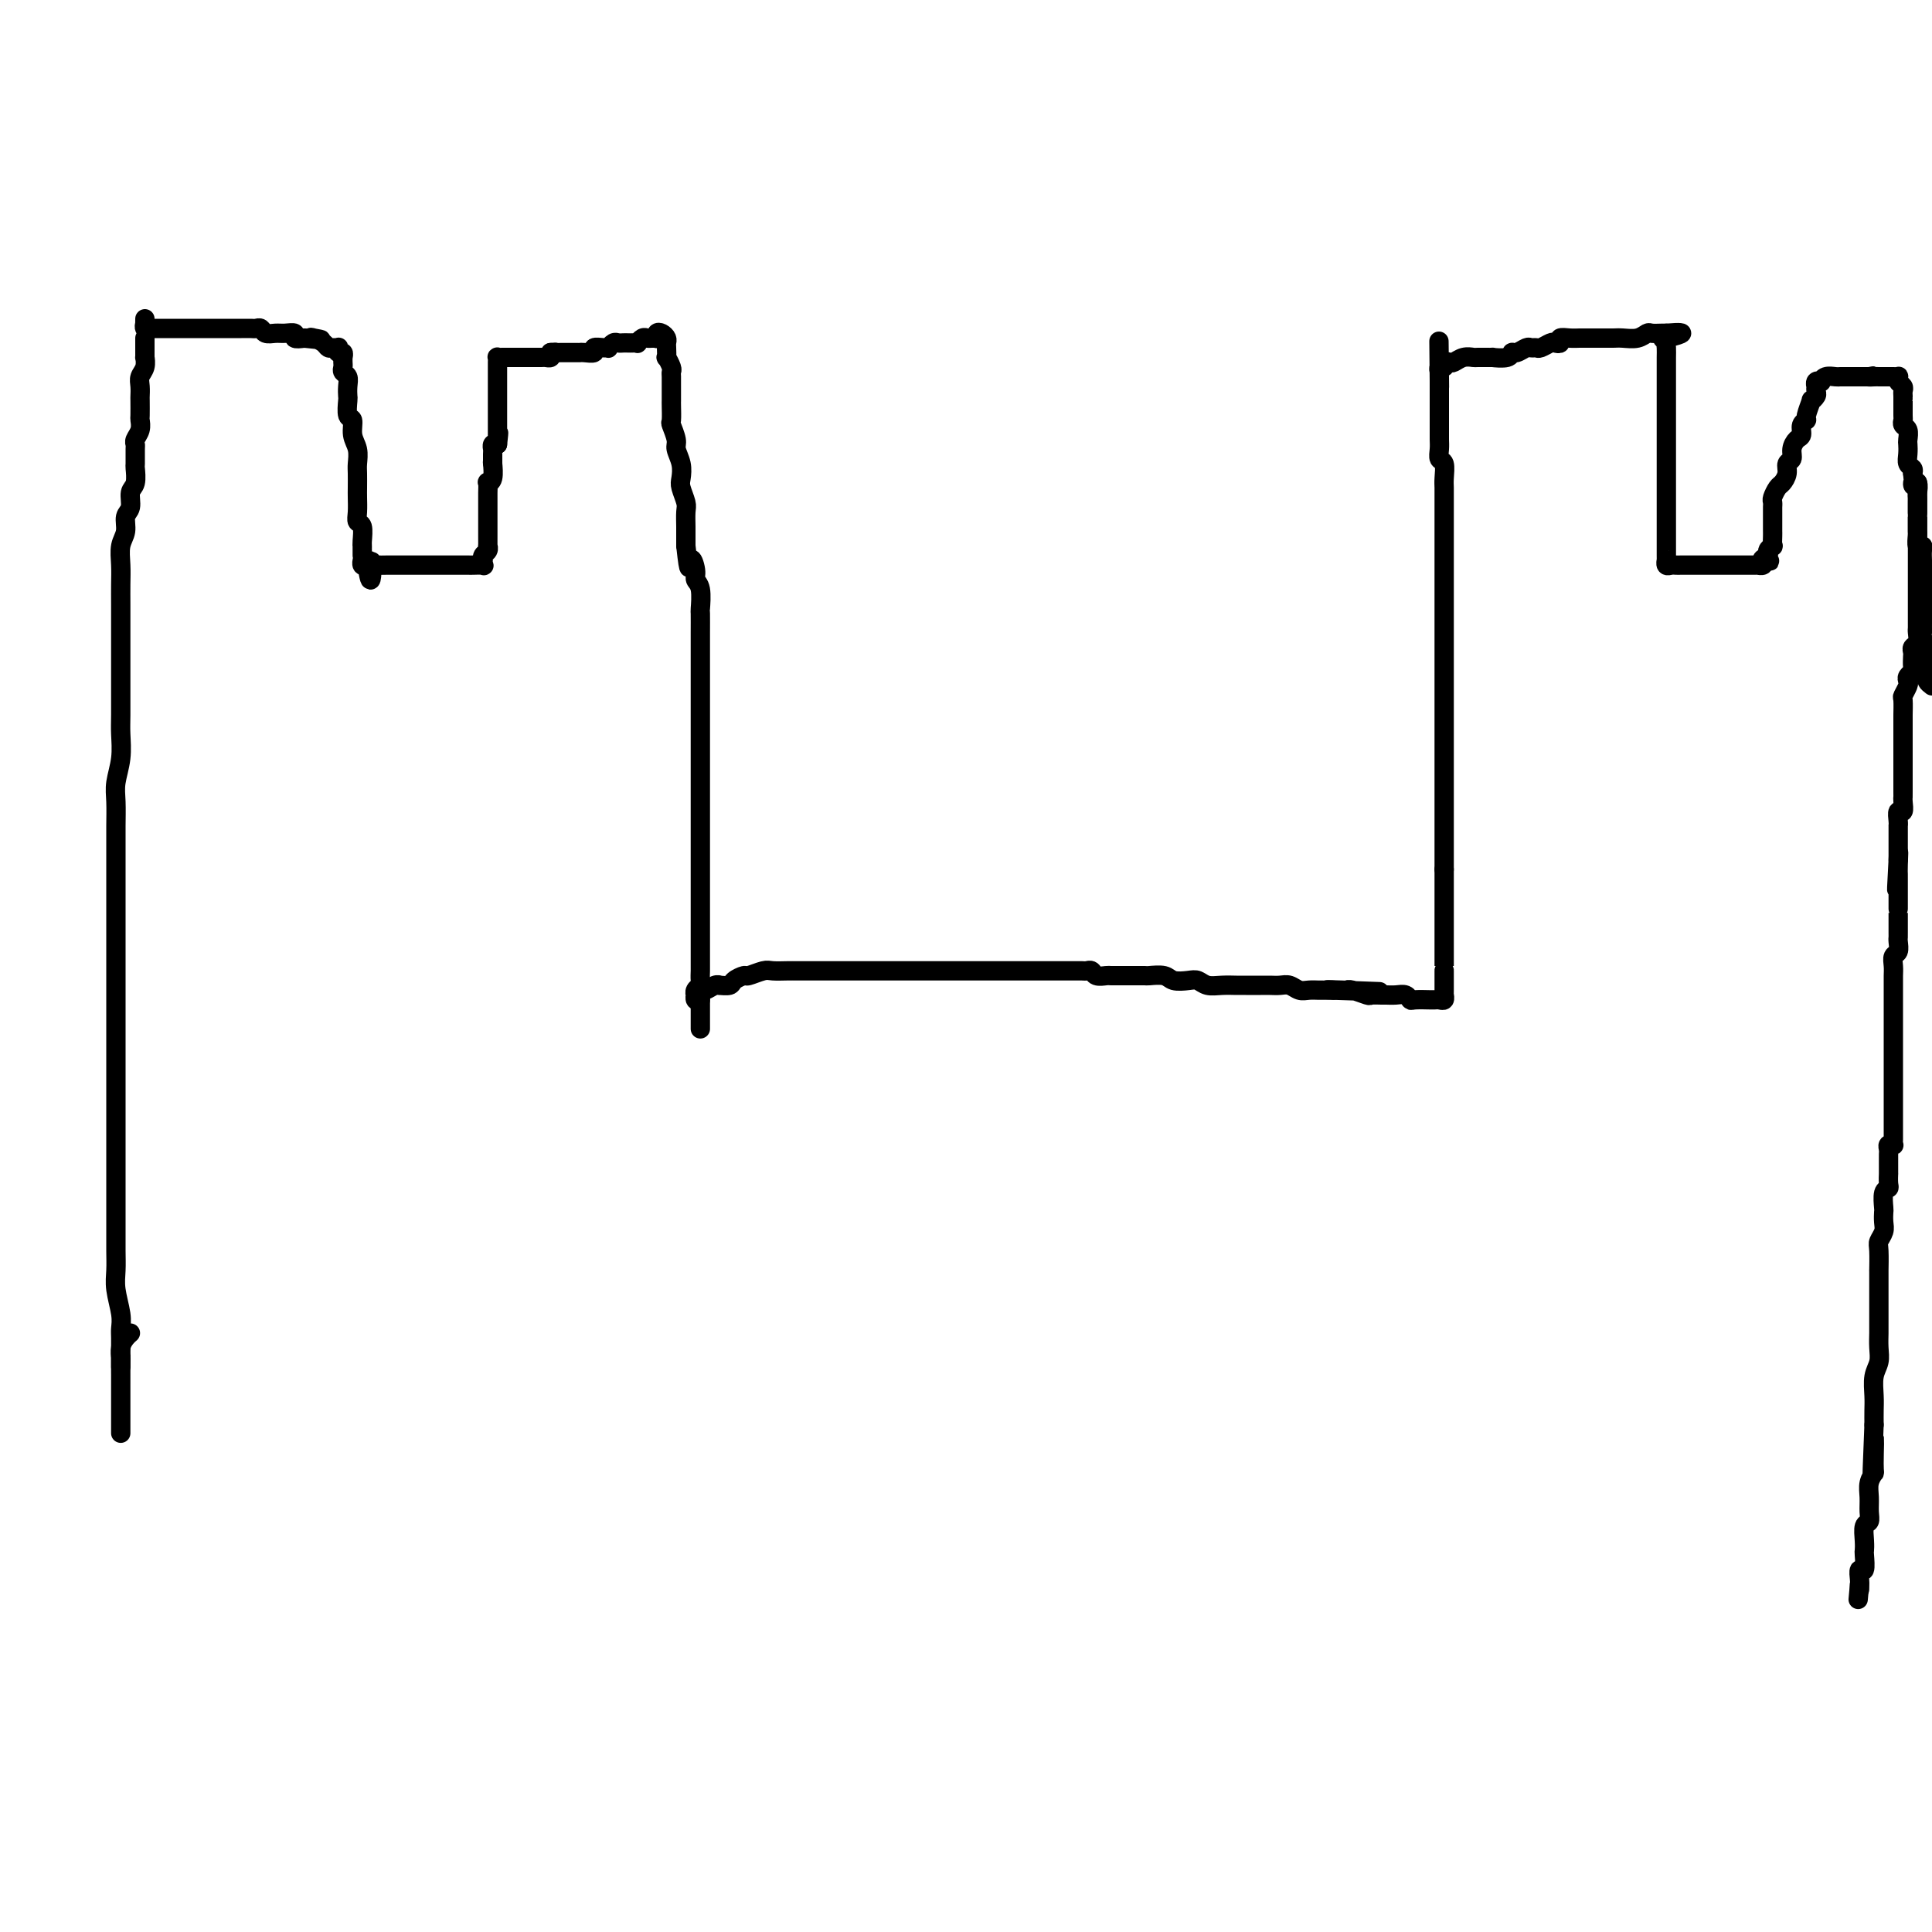 <svg viewBox='0 0 400 400' version='1.1' xmlns='http://www.w3.org/2000/svg' xmlns:xlink='http://www.w3.org/1999/xlink'><g fill='none' stroke='#000000' stroke-width='4' stroke-linecap='round' stroke-linejoin='round'><path d='M30,70c0.001,0.374 0.001,0.747 0,1c-0.001,0.253 -0.004,0.385 0,1c0.004,0.615 0.015,1.711 0,2c-0.015,0.289 -0.057,-0.231 0,0c0.057,0.231 0.211,1.211 0,2c-0.211,0.789 -0.789,1.385 -1,2c-0.211,0.615 -0.057,1.249 0,2c0.057,0.751 0.016,1.619 0,2c-0.016,0.381 -0.008,0.277 0,1c0.008,0.723 0.016,2.274 0,3c-0.016,0.726 -0.057,0.626 0,1c0.057,0.374 0.211,1.221 0,2c-0.211,0.779 -0.789,1.488 -1,2c-0.211,0.512 -0.055,0.827 0,1c0.055,0.173 0.011,0.205 0,1c-0.011,0.795 0.012,2.352 0,3c-0.012,0.648 -0.060,0.385 0,1c0.060,0.615 0.227,2.107 0,3c-0.227,0.893 -0.849,1.186 -1,2c-0.151,0.814 0.170,2.149 0,3c-0.170,0.851 -0.830,1.217 -1,2c-0.170,0.783 0.151,1.983 0,3c-0.151,1.017 -0.772,1.850 -1,3c-0.228,1.150 -0.061,2.616 0,4c0.061,1.384 0.016,2.684 0,4c-0.016,1.316 -0.004,2.646 0,4c0.004,1.354 0.001,2.733 0,4c-0.001,1.267 -0.001,2.424 0,4c0.001,1.576 0.001,3.572 0,5c-0.001,1.428 -0.004,2.290 0,4c0.004,1.710 0.015,4.269 0,6c-0.015,1.731 -0.057,2.634 0,4c0.057,1.366 0.211,3.196 0,5c-0.211,1.804 -0.789,3.581 -1,5c-0.211,1.419 -0.057,2.480 0,4c0.057,1.520 0.015,3.500 0,5c-0.015,1.500 -0.004,2.519 0,4c0.004,1.481 0.001,3.425 0,5c-0.001,1.575 -0.000,2.783 0,4c0.000,1.217 0.000,2.444 0,4c-0.000,1.556 -0.000,3.441 0,5c0.000,1.559 0.000,2.791 0,4c-0.000,1.209 -0.000,2.396 0,4c0.000,1.604 0.000,3.626 0,5c-0.000,1.374 -0.000,2.100 0,3c0.000,0.900 0.000,1.972 0,3c-0.000,1.028 -0.000,2.011 0,3c0.000,0.989 0.000,1.984 0,3c0.000,1.016 0.000,2.052 0,3c-0.000,0.948 -0.000,1.808 0,3c0.000,1.192 0.000,2.716 0,4c-0.000,1.284 -0.000,2.329 0,3c0.000,0.671 0.000,0.967 0,2c-0.000,1.033 -0.000,2.801 0,4c0.000,1.199 0.000,1.828 0,3c-0.000,1.172 -0.000,2.886 0,4c0.000,1.114 0.000,1.627 0,3c-0.000,1.373 -0.001,3.604 0,5c0.001,1.396 0.004,1.956 0,3c-0.004,1.044 -0.015,2.573 0,4c0.015,1.427 0.057,2.751 0,4c-0.057,1.249 -0.211,2.422 0,4c0.211,1.578 0.789,3.560 1,5c0.211,1.440 0.057,2.339 0,3c-0.057,0.661 -0.015,1.084 0,2c0.015,0.916 0.004,2.323 0,3c-0.004,0.677 -0.001,0.622 0,1c0.001,0.378 0.001,1.189 0,2'/><path d='M25,283c-0.000,26.496 -0.001,7.735 0,1c0.001,-6.735 0.003,-1.443 0,0c-0.003,1.443 -0.011,-0.962 0,-2c0.011,-1.038 0.042,-0.709 0,-1c-0.042,-0.291 -0.155,-1.202 0,-2c0.155,-0.798 0.580,-1.484 1,-2c0.420,-0.516 0.834,-0.862 1,-1c0.166,-0.138 0.083,-0.069 0,0'/><path d='M30,66c-0.009,0.453 -0.017,0.906 0,1c0.017,0.094 0.060,-0.171 0,0c-0.060,0.171 -0.224,0.778 0,1c0.224,0.222 0.834,0.060 1,0c0.166,-0.060 -0.113,-0.016 0,0c0.113,0.016 0.618,0.004 1,0c0.382,-0.004 0.641,-0.001 1,0c0.359,0.001 0.817,0.000 1,0c0.183,-0.000 0.090,-0.000 0,0c-0.090,0.000 -0.178,0.000 0,0c0.178,-0.000 0.621,-0.000 1,0c0.379,0.000 0.692,0.000 1,0c0.308,-0.000 0.610,-0.000 1,0c0.390,0.000 0.868,0.000 1,0c0.132,-0.000 -0.082,-0.000 0,0c0.082,0.000 0.459,0.000 1,0c0.541,-0.000 1.246,-0.000 2,0c0.754,0.000 1.558,0.000 2,0c0.442,-0.000 0.521,-0.000 1,0c0.479,0.000 1.357,0.000 2,0c0.643,-0.000 1.051,-0.000 1,0c-0.051,0.000 -0.561,0.000 0,0c0.561,-0.000 2.192,-0.001 3,0c0.808,0.001 0.793,0.004 1,0c0.207,-0.004 0.636,-0.015 1,0c0.364,0.015 0.663,0.057 1,0c0.337,-0.057 0.711,-0.212 1,0c0.289,0.212 0.493,0.793 1,1c0.507,0.207 1.318,0.042 2,0c0.682,-0.042 1.234,0.040 2,0c0.766,-0.040 1.745,-0.203 2,0c0.255,0.203 -0.213,0.772 0,1c0.213,0.228 1.106,0.114 2,0'/><path d='M63,70c5.587,0.631 3.055,0.207 2,0c-1.055,-0.207 -0.633,-0.199 0,0c0.633,0.199 1.476,0.588 2,1c0.524,0.412 0.728,0.846 1,1c0.272,0.154 0.613,0.026 1,0c0.387,-0.026 0.822,0.049 1,0c0.178,-0.049 0.100,-0.223 0,0c-0.100,0.223 -0.223,0.844 0,1c0.223,0.156 0.792,-0.151 1,0c0.208,0.151 0.056,0.761 0,1c-0.056,0.239 -0.016,0.106 0,0c0.016,-0.106 0.008,-0.184 0,0c-0.008,0.184 -0.016,0.629 0,1c0.016,0.371 0.057,0.667 0,1c-0.057,0.333 -0.211,0.703 0,1c0.211,0.297 0.788,0.521 1,1c0.212,0.479 0.061,1.212 0,2c-0.061,0.788 -0.031,1.632 0,2c0.031,0.368 0.065,0.261 0,1c-0.065,0.739 -0.228,2.323 0,3c0.228,0.677 0.846,0.445 1,1c0.154,0.555 -0.155,1.896 0,3c0.155,1.104 0.773,1.971 1,3c0.227,1.029 0.061,2.218 0,3c-0.061,0.782 -0.017,1.155 0,2c0.017,0.845 0.008,2.161 0,3c-0.008,0.839 -0.016,1.202 0,2c0.016,0.798 0.057,2.032 0,3c-0.057,0.968 -0.211,1.669 0,2c0.211,0.331 0.789,0.291 1,1c0.211,0.709 0.057,2.166 0,3c-0.057,0.834 -0.015,1.046 0,1c0.015,-0.046 0.003,-0.348 0,0c-0.003,0.348 0.002,1.347 0,2c-0.002,0.653 -0.011,0.958 0,1c0.011,0.042 0.041,-0.181 0,0c-0.041,0.181 -0.155,0.766 0,1c0.155,0.234 0.577,0.117 1,0'/><path d='M76,117c0.864,6.033 1.024,1.617 1,0c-0.024,-1.617 -0.233,-0.433 0,0c0.233,0.433 0.906,0.116 1,0c0.094,-0.116 -0.391,-0.031 0,0c0.391,0.031 1.659,0.008 2,0c0.341,-0.008 -0.243,-0.002 0,0c0.243,0.002 1.313,0.001 2,0c0.687,-0.001 0.990,-0.000 1,0c0.010,0.000 -0.274,0.000 0,0c0.274,-0.000 1.105,-0.000 2,0c0.895,0.000 1.855,0.000 2,0c0.145,-0.000 -0.523,-0.000 0,0c0.523,0.000 2.239,-0.000 3,0c0.761,0.000 0.567,0.000 1,0c0.433,-0.000 1.492,-0.000 2,0c0.508,0.000 0.463,0.000 1,0c0.537,-0.000 1.654,-0.000 2,0c0.346,0.000 -0.079,0.001 0,0c0.079,-0.001 0.662,-0.004 1,0c0.338,0.004 0.431,0.016 1,0c0.569,-0.016 1.616,-0.060 2,0c0.384,0.060 0.107,0.224 0,0c-0.107,-0.224 -0.043,-0.835 0,-1c0.043,-0.165 0.064,0.115 0,0c-0.064,-0.115 -0.213,-0.625 0,-1c0.213,-0.375 0.789,-0.615 1,-1c0.211,-0.385 0.056,-0.914 0,-1c-0.056,-0.086 -0.015,0.271 0,0c0.015,-0.271 0.004,-1.171 0,-2c-0.004,-0.829 -0.001,-1.588 0,-2c0.001,-0.412 0.000,-0.476 0,-1c-0.000,-0.524 0.000,-1.507 0,-2c-0.000,-0.493 -0.001,-0.496 0,-1c0.001,-0.504 0.004,-1.509 0,-2c-0.004,-0.491 -0.015,-0.468 0,-1c0.015,-0.532 0.057,-1.617 0,-2c-0.057,-0.383 -0.211,-0.062 0,0c0.211,0.062 0.789,-0.133 1,-1c0.211,-0.867 0.057,-2.404 0,-3c-0.057,-0.596 -0.015,-0.250 0,0c0.015,0.250 0.003,0.403 0,0c-0.003,-0.403 0.002,-1.362 0,-2c-0.002,-0.638 -0.011,-0.954 0,-1c0.011,-0.046 0.041,0.180 0,0c-0.041,-0.180 -0.155,-0.766 0,-1c0.155,-0.234 0.577,-0.117 1,0'/><path d='M103,92c0.464,-4.111 0.124,-1.889 0,-1c-0.124,0.889 -0.033,0.446 0,0c0.033,-0.446 0.009,-0.894 0,-1c-0.009,-0.106 -0.002,0.129 0,0c0.002,-0.129 0.001,-0.622 0,-1c-0.001,-0.378 -0.000,-0.640 0,-1c0.000,-0.360 0.000,-0.817 0,-1c-0.000,-0.183 -0.000,-0.090 0,0c0.000,0.090 0.000,0.179 0,0c-0.000,-0.179 -0.000,-0.625 0,-1c0.000,-0.375 0.000,-0.677 0,-1c-0.000,-0.323 -0.000,-0.665 0,-1c0.000,-0.335 0.000,-0.663 0,-1c-0.000,-0.337 -0.000,-0.681 0,-1c0.000,-0.319 0.000,-0.611 0,-1c-0.000,-0.389 -0.000,-0.874 0,-1c0.000,-0.126 0.000,0.106 0,0c-0.000,-0.106 -0.000,-0.549 0,-1c0.000,-0.451 0.000,-0.908 0,-1c-0.000,-0.092 -0.000,0.183 0,0c0.000,-0.183 0.000,-0.823 0,-1c-0.000,-0.177 -0.001,0.110 0,0c0.001,-0.110 0.003,-0.618 0,-1c-0.003,-0.382 -0.011,-0.638 0,-1c0.011,-0.362 0.041,-0.829 0,-1c-0.041,-0.171 -0.153,-0.046 0,0c0.153,0.046 0.569,0.012 1,0c0.431,-0.012 0.876,-0.003 1,0c0.124,0.003 -0.072,0.001 0,0c0.072,-0.001 0.414,-0.000 1,0c0.586,0.000 1.418,0.000 2,0c0.582,-0.000 0.915,-0.000 1,0c0.085,0.000 -0.079,0.001 0,0c0.079,-0.001 0.400,-0.003 1,0c0.600,0.003 1.481,0.011 2,0c0.519,-0.011 0.678,-0.041 1,0c0.322,0.041 0.806,0.155 1,0c0.194,-0.155 0.097,-0.577 0,-1'/><path d='M114,73c1.880,-0.155 1.081,-0.041 1,0c-0.081,0.041 0.556,0.011 1,0c0.444,-0.011 0.695,-0.003 1,0c0.305,0.003 0.664,0.002 1,0c0.336,-0.002 0.649,-0.004 1,0c0.351,0.004 0.742,0.015 1,0c0.258,-0.015 0.385,-0.057 1,0c0.615,0.057 1.719,0.212 2,0c0.281,-0.212 -0.262,-0.793 0,-1c0.262,-0.207 1.327,-0.041 2,0c0.673,0.041 0.954,-0.041 1,0c0.046,0.041 -0.142,0.207 0,0c0.142,-0.207 0.615,-0.788 1,-1c0.385,-0.212 0.681,-0.057 1,0c0.319,0.057 0.659,0.016 1,0c0.341,-0.016 0.683,-0.008 1,0c0.317,0.008 0.610,0.016 1,0c0.390,-0.016 0.878,-0.057 1,0c0.122,0.057 -0.121,0.211 0,0c0.121,-0.211 0.607,-0.789 1,-1c0.393,-0.211 0.694,-0.056 1,0c0.306,0.056 0.617,0.011 1,0c0.383,-0.011 0.837,0.010 1,0c0.163,-0.010 0.033,-0.052 0,0c-0.033,0.052 0.030,0.199 0,0c-0.030,-0.199 -0.152,-0.745 0,-1c0.152,-0.255 0.577,-0.218 1,0c0.423,0.218 0.844,0.617 1,1c0.156,0.383 0.045,0.750 0,1c-0.045,0.250 -0.026,0.382 0,1c0.026,0.618 0.060,1.723 0,2c-0.060,0.277 -0.212,-0.274 0,0c0.212,0.274 0.789,1.372 1,2c0.211,0.628 0.057,0.785 0,1c-0.057,0.215 -0.015,0.489 0,1c0.015,0.511 0.004,1.258 0,2c-0.004,0.742 -0.002,1.478 0,2c0.002,0.522 0.005,0.829 0,1c-0.005,0.171 -0.016,0.205 0,1c0.016,0.795 0.061,2.351 0,3c-0.061,0.649 -0.226,0.390 0,1c0.226,0.610 0.844,2.088 1,3c0.156,0.912 -0.151,1.260 0,2c0.151,0.740 0.758,1.874 1,3c0.242,1.126 0.117,2.245 0,3c-0.117,0.755 -0.228,1.147 0,2c0.228,0.853 0.793,2.168 1,3c0.207,0.832 0.055,1.182 0,2c-0.055,0.818 -0.015,2.105 0,3c0.015,0.895 0.004,1.399 0,2c-0.004,0.601 -0.002,1.301 0,2'/><path d='M142,113c0.780,7.239 0.731,3.835 1,3c0.269,-0.835 0.857,0.897 1,2c0.143,1.103 -0.158,1.577 0,2c0.158,0.423 0.774,0.796 1,2c0.226,1.204 0.060,3.241 0,4c-0.060,0.759 -0.016,0.240 0,1c0.016,0.760 0.004,2.797 0,4c-0.004,1.203 -0.001,1.571 0,2c0.001,0.429 0.000,0.920 0,2c-0.000,1.080 -0.000,2.749 0,4c0.000,1.251 0.000,2.082 0,3c-0.000,0.918 -0.000,1.922 0,3c0.000,1.078 0.000,2.231 0,3c-0.000,0.769 -0.000,1.154 0,2c0.000,0.846 0.000,2.152 0,3c-0.000,0.848 -0.000,1.238 0,2c0.000,0.762 0.000,1.898 0,3c-0.000,1.102 -0.000,2.172 0,3c0.000,0.828 0.000,1.415 0,2c-0.000,0.585 -0.000,1.167 0,2c0.000,0.833 -0.000,1.917 0,3c0.000,1.083 0.000,2.166 0,3c-0.000,0.834 -0.000,1.419 0,2c0.000,0.581 0.000,1.157 0,2c-0.000,0.843 -0.000,1.953 0,3c0.000,1.047 0.000,2.031 0,3c-0.000,0.969 -0.000,1.922 0,3c0.000,1.078 0.000,2.279 0,3c-0.000,0.721 -0.000,0.960 0,2c0.000,1.040 0.000,2.879 0,4c-0.000,1.121 -0.000,1.522 0,2c0.000,0.478 0.001,1.031 0,2c-0.001,0.969 -0.004,2.353 0,3c0.004,0.647 0.015,0.556 0,1c-0.015,0.444 -0.056,1.425 0,2c0.056,0.575 0.211,0.746 0,1c-0.211,0.254 -0.786,0.590 -1,1c-0.214,0.410 -0.068,0.893 0,1c0.068,0.107 0.057,-0.164 0,0c-0.057,0.164 -0.159,0.761 0,1c0.159,0.239 0.580,0.119 1,0'/><path d='M145,207c-0.000,12.303 -0.001,2.560 0,-1c0.001,-3.560 0.002,-0.939 0,0c-0.002,0.939 -0.008,0.195 0,0c0.008,-0.195 0.031,0.158 0,0c-0.031,-0.158 -0.115,-0.827 0,-1c0.115,-0.173 0.430,0.151 1,0c0.570,-0.151 1.394,-0.775 2,-1c0.606,-0.225 0.993,-0.050 1,0c0.007,0.050 -0.365,-0.024 0,0c0.365,0.024 1.467,0.146 2,0c0.533,-0.146 0.498,-0.561 1,-1c0.502,-0.439 1.542,-0.902 2,-1c0.458,-0.098 0.336,0.170 1,0c0.664,-0.170 2.116,-0.778 3,-1c0.884,-0.222 1.199,-0.060 2,0c0.801,0.060 2.086,0.016 3,0c0.914,-0.016 1.456,-0.004 2,0c0.544,0.004 1.089,0.001 2,0c0.911,-0.001 2.189,-0.000 3,0c0.811,0.000 1.156,0.000 2,0c0.844,-0.000 2.186,-0.000 3,0c0.814,0.000 1.099,0.000 2,0c0.901,-0.000 2.418,-0.000 3,0c0.582,0.000 0.228,0.000 1,0c0.772,-0.000 2.671,-0.000 4,0c1.329,0.000 2.088,0.000 3,0c0.912,-0.000 1.976,-0.000 3,0c1.024,0.000 2.007,0.000 3,0c0.993,-0.000 1.994,-0.000 3,0c1.006,0.000 2.016,0.000 3,0c0.984,-0.000 1.940,-0.000 3,0c1.060,0.000 2.223,0.000 3,0c0.777,-0.000 1.167,-0.000 2,0c0.833,0.000 2.110,0.000 3,0c0.890,-0.000 1.394,-0.000 2,0c0.606,0.000 1.313,0.000 2,0c0.687,-0.000 1.354,-0.000 2,0c0.646,0.000 1.272,0.000 2,0c0.728,-0.000 1.557,-0.001 2,0c0.443,0.001 0.499,0.004 1,0c0.501,-0.004 1.448,-0.015 2,0c0.552,0.015 0.711,0.057 1,0c0.289,-0.057 0.710,-0.211 1,0c0.290,0.211 0.449,0.789 1,1c0.551,0.211 1.494,0.057 2,0c0.506,-0.057 0.574,-0.015 1,0c0.426,0.015 1.212,0.004 2,0c0.788,-0.004 1.580,-0.002 2,0c0.420,0.002 0.467,0.004 1,0c0.533,-0.004 1.550,-0.015 2,0c0.450,0.015 0.333,0.056 1,0c0.667,-0.056 2.117,-0.207 3,0c0.883,0.207 1.198,0.774 2,1c0.802,0.226 2.092,0.113 3,0c0.908,-0.113 1.436,-0.227 2,0c0.564,0.227 1.166,0.793 2,1c0.834,0.207 1.900,0.055 3,0c1.100,-0.055 2.234,-0.015 3,0c0.766,0.015 1.164,0.003 2,0c0.836,-0.003 2.111,0.003 3,0c0.889,-0.003 1.393,-0.015 2,0c0.607,0.015 1.318,0.057 2,0c0.682,-0.057 1.335,-0.211 2,0c0.665,0.211 1.340,0.789 2,1c0.660,0.211 1.304,0.057 2,0c0.696,-0.057 1.443,-0.015 2,0c0.557,0.015 0.922,0.004 1,0c0.078,-0.004 -0.133,-0.001 0,0c0.133,0.001 0.609,0.000 1,0c0.391,-0.000 0.695,-0.000 1,0'/><path d='M276,205c18.436,0.620 5.525,0.170 1,0c-4.525,-0.170 -0.664,-0.060 1,0c1.664,0.060 1.132,0.069 1,0c-0.132,-0.069 0.135,-0.215 1,0c0.865,0.215 2.329,0.790 3,1c0.671,0.210 0.551,0.055 1,0c0.449,-0.055 1.469,-0.011 2,0c0.531,0.011 0.574,-0.011 1,0c0.426,0.011 1.236,0.056 2,0c0.764,-0.056 1.482,-0.211 2,0c0.518,0.211 0.835,0.789 1,1c0.165,0.211 0.176,0.056 1,0c0.824,-0.056 2.459,-0.014 3,0c0.541,0.014 -0.013,-0.000 0,0c0.013,0.000 0.592,0.015 1,0c0.408,-0.015 0.645,-0.059 1,0c0.355,0.059 0.827,0.222 1,0c0.173,-0.222 0.046,-0.829 0,-1c-0.046,-0.171 -0.012,0.095 0,0c0.012,-0.095 0.003,-0.550 0,-1c-0.003,-0.450 -0.001,-0.895 0,-1c0.001,-0.105 0.000,0.130 0,0c-0.000,-0.130 -0.000,-0.624 0,-1c0.000,-0.376 0.000,-0.634 0,-1c-0.000,-0.366 -0.000,-0.838 0,-1c0.000,-0.162 0.000,-0.012 0,0c-0.000,0.012 -0.000,-0.114 0,-1c0.000,-0.886 0.000,-2.531 0,-3c-0.000,-0.469 -0.000,0.237 0,0c0.000,-0.237 0.000,-1.416 0,-2c-0.000,-0.584 -0.000,-0.574 0,-1c0.000,-0.426 0.000,-1.289 0,-2c-0.000,-0.711 -0.000,-1.270 0,-2c0.000,-0.730 0.000,-1.632 0,-2c-0.000,-0.368 -0.000,-0.204 0,-1c0.000,-0.796 0.000,-2.554 0,-3c-0.000,-0.446 -0.000,0.418 0,0c0.000,-0.418 0.000,-2.120 0,-3c-0.000,-0.880 -0.000,-0.940 0,-1'/><path d='M299,180c0.000,-4.315 0.000,-1.604 0,-1c0.000,0.604 0.000,-0.899 0,-2c0.000,-1.101 0.000,-1.800 0,-2c0.000,-0.200 0.000,0.100 0,0c0.000,-0.100 0.000,-0.600 0,-1c0.000,-0.400 0.000,-0.699 0,-1c0.000,-0.301 0.000,-0.604 0,-1c0.000,-0.396 0.000,-0.883 0,-1c-0.000,-0.117 -0.000,0.138 0,0c0.000,-0.138 0.000,-0.667 0,-1c-0.000,-0.333 -0.000,-0.469 0,-1c0.000,-0.531 0.000,-1.456 0,-2c-0.000,-0.544 0.000,-0.707 0,-1c0.000,-0.293 0.000,-0.715 0,-1c0.000,-0.285 0.000,-0.432 0,-1c0.000,-0.568 0.000,-1.556 0,-2c0.000,-0.444 0.000,-0.345 0,-1c0.000,-0.655 0.000,-2.066 0,-3c0.000,-0.934 0.000,-1.391 0,-2c0.000,-0.609 0.000,-1.369 0,-2c0.000,-0.631 0.000,-1.131 0,-2c0.000,-0.869 0.000,-2.106 0,-3c0.000,-0.894 0.000,-1.446 0,-2c0.000,-0.554 0.000,-1.111 0,-2c0.000,-0.889 0.000,-2.111 0,-3c0.000,-0.889 0.000,-1.446 0,-2c0.000,-0.554 0.000,-1.106 0,-2c0.000,-0.894 0.000,-2.130 0,-3c0.000,-0.870 0.000,-1.374 0,-2c0.000,-0.626 0.000,-1.375 0,-2c0.000,-0.625 0.000,-1.127 0,-2c0.000,-0.873 0.000,-2.118 0,-3c0.000,-0.882 0.000,-1.402 0,-2c0.000,-0.598 0.000,-1.273 0,-2c0.000,-0.727 0.000,-1.505 0,-2c0.000,-0.495 0.000,-0.706 0,-1c-0.000,-0.294 -0.000,-0.670 0,-1c0.000,-0.330 0.000,-0.613 0,-1c-0.000,-0.387 -0.000,-0.878 0,-1c0.000,-0.122 0.000,0.125 0,0c-0.000,-0.125 -0.000,-0.621 0,-1c0.000,-0.379 0.000,-0.640 0,-1c-0.000,-0.360 -0.000,-0.817 0,-1c0.000,-0.183 0.000,-0.090 0,0c-0.000,0.090 -0.000,0.178 0,0c0.000,-0.178 0.000,-0.621 0,-1c-0.000,-0.379 -0.000,-0.693 0,-1c0.000,-0.307 0.000,-0.607 0,-1c-0.000,-0.393 -0.000,-0.878 0,-1c0.000,-0.122 0.000,0.118 0,0c-0.000,-0.118 -0.000,-0.594 0,-1c0.000,-0.406 0.000,-0.742 0,-1c-0.000,-0.258 -0.000,-0.438 0,-1c0.000,-0.562 0.001,-1.506 0,-2c-0.001,-0.494 -0.004,-0.537 0,-1c0.004,-0.463 0.015,-1.345 0,-2c-0.015,-0.655 -0.057,-1.081 0,-2c0.057,-0.919 0.211,-2.329 0,-3c-0.211,-0.671 -0.789,-0.604 -1,-1c-0.211,-0.396 -0.057,-1.257 0,-2c0.057,-0.743 0.015,-1.368 0,-2c-0.015,-0.632 -0.004,-1.272 0,-2c0.004,-0.728 0.001,-1.543 0,-2c-0.001,-0.457 -0.000,-0.556 0,-1c0.000,-0.444 0.000,-1.232 0,-2c-0.000,-0.768 -0.000,-1.515 0,-2c0.000,-0.485 0.000,-0.707 0,-1c-0.000,-0.293 -0.000,-0.655 0,-1c0.000,-0.345 0.000,-0.672 0,-1'/><path d='M298,79c-0.155,-15.869 -0.043,-5.041 0,-1c0.043,4.041 0.015,1.294 0,0c-0.015,-1.294 -0.019,-1.135 0,-1c0.019,0.135 0.061,0.246 0,0c-0.061,-0.246 -0.224,-0.850 0,-1c0.224,-0.150 0.836,0.152 1,0c0.164,-0.152 -0.120,-0.759 0,-1c0.120,-0.241 0.646,-0.117 1,0c0.354,0.117 0.538,0.228 1,0c0.462,-0.228 1.203,-0.793 2,-1c0.797,-0.207 1.650,-0.054 2,0c0.350,0.054 0.198,0.011 1,0c0.802,-0.011 2.556,0.012 3,0c0.444,-0.012 -0.424,-0.060 0,0c0.424,0.060 2.141,0.226 3,0c0.859,-0.226 0.860,-0.846 1,-1c0.140,-0.154 0.418,0.156 1,0c0.582,-0.156 1.469,-0.777 2,-1c0.531,-0.223 0.705,-0.046 1,0c0.295,0.046 0.710,-0.039 1,0c0.290,0.039 0.454,0.203 1,0c0.546,-0.203 1.472,-0.772 2,-1c0.528,-0.228 0.656,-0.114 1,0c0.344,0.114 0.903,0.227 1,0c0.097,-0.227 -0.269,-0.793 0,-1c0.269,-0.207 1.174,-0.056 2,0c0.826,0.056 1.572,0.015 2,0c0.428,-0.015 0.536,-0.004 1,0c0.464,0.004 1.282,0.002 2,0c0.718,-0.002 1.334,-0.004 2,0c0.666,0.004 1.382,0.015 2,0c0.618,-0.015 1.139,-0.057 2,0c0.861,0.057 2.063,0.211 3,0c0.937,-0.211 1.610,-0.789 2,-1c0.390,-0.211 0.497,-0.057 1,0c0.503,0.057 1.403,0.015 2,0c0.597,-0.015 0.892,-0.004 1,0c0.108,0.004 0.031,0.001 0,0c-0.031,-0.001 -0.015,-0.001 0,0'/><path d='M345,69c6.188,-0.533 1.658,0.635 0,1c-1.658,0.365 -0.444,-0.071 0,0c0.444,0.071 0.119,0.651 0,1c-0.119,0.349 -0.032,0.468 0,1c0.032,0.532 0.009,1.476 0,2c-0.009,0.524 -0.002,0.628 0,1c0.002,0.372 0.001,1.011 0,2c-0.001,0.989 -0.000,2.328 0,3c0.000,0.672 0.000,0.677 0,1c-0.000,0.323 -0.000,0.964 0,2c0.000,1.036 0.000,2.468 0,3c-0.000,0.532 -0.000,0.163 0,1c0.000,0.837 0.000,2.881 0,4c-0.000,1.119 -0.000,1.315 0,2c0.000,0.685 0.000,1.859 0,3c-0.000,1.141 -0.000,2.250 0,3c0.000,0.750 0.000,1.141 0,2c-0.000,0.859 -0.000,2.184 0,3c0.000,0.816 0.000,1.122 0,2c-0.000,0.878 -0.000,2.329 0,3c0.000,0.671 0.000,0.561 0,1c-0.000,0.439 -0.000,1.428 0,2c0.000,0.572 0.000,0.727 0,1c-0.000,0.273 -0.001,0.665 0,1c0.001,0.335 0.003,0.611 0,1c-0.003,0.389 -0.012,0.889 0,1c0.012,0.111 0.044,-0.166 0,0c-0.044,0.166 -0.165,0.777 0,1c0.165,0.223 0.616,0.060 1,0c0.384,-0.060 0.703,-0.016 1,0c0.297,0.016 0.574,0.004 1,0c0.426,-0.004 1.001,-0.001 2,0c0.999,0.001 2.421,0.000 3,0c0.579,-0.000 0.316,-0.000 1,0c0.684,0.000 2.317,0.000 3,0c0.683,-0.000 0.417,-0.000 1,0c0.583,0.000 2.016,0.001 3,0c0.984,-0.001 1.518,-0.003 2,0c0.482,0.003 0.913,0.011 1,0c0.087,-0.011 -0.169,-0.041 0,0c0.169,0.041 0.763,0.155 1,0c0.237,-0.155 0.119,-0.577 0,-1'/><path d='M365,116c3.029,0.204 0.601,0.214 0,0c-0.601,-0.214 0.623,-0.653 1,-1c0.377,-0.347 -0.095,-0.604 0,-1c0.095,-0.396 0.758,-0.933 1,-1c0.242,-0.067 0.065,0.334 0,0c-0.065,-0.334 -0.017,-1.403 0,-2c0.017,-0.597 0.005,-0.723 0,-1c-0.005,-0.277 -0.001,-0.704 0,-1c0.001,-0.296 -0.001,-0.459 0,-1c0.001,-0.541 0.003,-1.458 0,-2c-0.003,-0.542 -0.012,-0.708 0,-1c0.012,-0.292 0.046,-0.711 0,-1c-0.046,-0.289 -0.171,-0.449 0,-1c0.171,-0.551 0.638,-1.495 1,-2c0.362,-0.505 0.618,-0.572 1,-1c0.382,-0.428 0.890,-1.218 1,-2c0.110,-0.782 -0.177,-1.556 0,-2c0.177,-0.444 0.817,-0.556 1,-1c0.183,-0.444 -0.090,-1.219 0,-2c0.090,-0.781 0.545,-1.569 1,-2c0.455,-0.431 0.911,-0.505 1,-1c0.089,-0.495 -0.187,-1.410 0,-2c0.187,-0.590 0.839,-0.855 1,-1c0.161,-0.145 -0.167,-0.171 0,-1c0.167,-0.829 0.829,-2.461 1,-3c0.171,-0.539 -0.150,0.014 0,0c0.150,-0.014 0.771,-0.596 1,-1c0.229,-0.404 0.065,-0.630 0,-1c-0.065,-0.370 -0.032,-0.883 0,-1c0.032,-0.117 0.063,0.161 0,0c-0.063,-0.161 -0.220,-0.761 0,-1c0.220,-0.239 0.818,-0.117 1,0c0.182,0.117 -0.054,0.227 0,0c0.054,-0.227 0.396,-0.793 1,-1c0.604,-0.207 1.471,-0.055 2,0c0.529,0.055 0.719,0.015 1,0c0.281,-0.015 0.653,-0.004 1,0c0.347,0.004 0.670,0.001 1,0c0.330,-0.001 0.666,-0.000 1,0c0.334,0.000 0.667,0.000 1,0c0.333,-0.000 0.667,-0.000 1,0c0.333,0.000 0.667,0.000 1,0'/><path d='M387,78c1.659,-0.309 0.305,-0.083 0,0c-0.305,0.083 0.439,0.022 1,0c0.561,-0.022 0.938,-0.006 1,0c0.062,0.006 -0.191,0.002 0,0c0.191,-0.002 0.825,-0.000 1,0c0.175,0.000 -0.111,-0.001 0,0c0.111,0.001 0.617,0.003 1,0c0.383,-0.003 0.642,-0.012 1,0c0.358,0.012 0.814,0.045 1,0c0.186,-0.045 0.102,-0.167 0,0c-0.102,0.167 -0.224,0.624 0,1c0.224,0.376 0.792,0.672 1,1c0.208,0.328 0.056,0.687 0,1c-0.056,0.313 -0.015,0.580 0,1c0.015,0.420 0.003,0.991 0,1c-0.003,0.009 0.003,-0.546 0,0c-0.003,0.546 -0.015,2.192 0,3c0.015,0.808 0.056,0.779 0,1c-0.056,0.221 -0.211,0.692 0,1c0.211,0.308 0.788,0.453 1,1c0.212,0.547 0.061,1.494 0,2c-0.061,0.506 -0.030,0.569 0,1c0.030,0.431 0.060,1.229 0,2c-0.060,0.771 -0.208,1.515 0,2c0.208,0.485 0.774,0.710 1,1c0.226,0.290 0.113,0.645 0,1'/><path d='M396,98c0.403,3.576 -0.088,2.515 0,2c0.088,-0.515 0.756,-0.484 1,0c0.244,0.484 0.065,1.422 0,2c-0.065,0.578 -0.018,0.798 0,1c0.018,0.202 0.005,0.388 0,1c-0.005,0.612 -0.001,1.652 0,2c0.001,0.348 0.000,0.006 0,0c-0.000,-0.006 0.000,0.326 0,1c-0.000,0.674 -0.001,1.691 0,2c0.001,0.309 0.004,-0.089 0,0c-0.004,0.089 -0.015,0.667 0,1c0.015,0.333 0.057,0.422 0,1c-0.057,0.578 -0.211,1.646 0,2c0.211,0.354 0.789,-0.007 1,0c0.211,0.007 0.057,0.383 0,1c-0.057,0.617 -0.015,1.474 0,2c0.015,0.526 0.004,0.722 0,1c-0.004,0.278 -0.001,0.637 0,1c0.001,0.363 0.000,0.731 0,1c-0.000,0.269 -0.000,0.439 0,1c0.000,0.561 0.000,1.511 0,2c-0.000,0.489 0.000,0.516 0,1c-0.000,0.484 -0.000,1.425 0,2c0.000,0.575 0.000,0.784 0,1c-0.000,0.216 -0.001,0.438 0,1c0.001,0.562 0.004,1.464 0,2c-0.004,0.536 -0.015,0.707 0,1c0.015,0.293 0.057,0.709 0,1c-0.057,0.291 -0.211,0.458 0,1c0.211,0.542 0.789,1.458 1,2c0.211,0.542 0.057,0.708 0,1c-0.057,0.292 -0.016,0.708 0,1c0.016,0.292 0.007,0.459 0,1c-0.007,0.541 -0.012,1.454 0,2c0.012,0.546 0.042,0.724 0,1c-0.042,0.276 -0.155,0.650 0,1c0.155,0.350 0.577,0.675 1,1'/><path d='M397,100c0.000,-0.092 0.000,-0.183 0,0c0.000,0.183 0.000,0.642 0,1c0.000,0.358 0.000,0.616 0,1c-0.000,0.384 0.000,0.894 0,1c0.000,0.106 0.000,-0.193 0,0c0.000,0.193 0.000,0.878 0,1c0.000,0.122 0.000,-0.317 0,0c0.000,0.317 0.000,1.391 0,2c0.000,0.609 0.000,0.754 0,1c-0.000,0.246 -0.000,0.594 0,1c0.000,0.406 0.000,0.869 0,1c-0.000,0.131 -0.000,-0.072 0,0c0.000,0.072 0.000,0.418 0,1c-0.000,0.582 -0.000,1.399 0,2c0.000,0.601 0.000,0.987 0,1c-0.000,0.013 -0.000,-0.347 0,0c0.000,0.347 0.000,1.401 0,2c-0.000,0.599 -0.000,0.741 0,1c0.000,0.259 0.000,0.633 0,1c-0.000,0.367 -0.000,0.727 0,1c0.000,0.273 0.000,0.458 0,1c-0.000,0.542 -0.000,1.439 0,2c0.000,0.561 0.000,0.784 0,1c-0.000,0.216 -0.000,0.425 0,1c0.000,0.575 0.000,1.516 0,2c-0.000,0.484 -0.000,0.510 0,1c0.000,0.490 0.001,1.445 0,2c-0.001,0.555 -0.004,0.712 0,1c0.004,0.288 0.015,0.707 0,1c-0.015,0.293 -0.057,0.459 0,1c0.057,0.541 0.211,1.458 0,2c-0.211,0.542 -0.788,0.708 -1,1c-0.212,0.292 -0.061,0.708 0,1c0.061,0.292 0.030,0.460 0,1c-0.030,0.540 -0.060,1.453 0,2c0.060,0.547 0.208,0.728 0,1c-0.208,0.272 -0.774,0.634 -1,1c-0.226,0.366 -0.113,0.736 0,1c0.113,0.264 0.226,0.423 0,1c-0.226,0.577 -0.793,1.572 -1,2c-0.207,0.428 -0.056,0.289 0,1c0.056,0.711 0.015,2.271 0,3c-0.015,0.729 -0.004,0.628 0,1c0.004,0.372 0.001,1.217 0,2c-0.001,0.783 -0.000,1.504 0,2c0.000,0.496 0.000,0.767 0,1c-0.000,0.233 -0.000,0.429 0,1c0.000,0.571 0.000,1.516 0,2c-0.000,0.484 0.000,0.506 0,1c-0.000,0.494 -0.000,1.460 0,2c0.000,0.540 0.000,0.656 0,1c-0.000,0.344 -0.000,0.917 0,1c0.000,0.083 0.001,-0.324 0,0c-0.001,0.324 -0.004,1.377 0,2c0.004,0.623 0.015,0.814 0,1c-0.015,0.186 -0.057,0.366 0,1c0.057,0.634 0.211,1.723 0,2c-0.211,0.277 -0.789,-0.259 -1,0c-0.211,0.259 -0.057,1.312 0,2c0.057,0.688 0.015,1.011 0,1c-0.015,-0.011 -0.004,-0.357 0,0c0.004,0.357 0.001,1.419 0,2c-0.001,0.581 -0.000,0.683 0,1c0.000,0.317 0.000,0.848 0,1c-0.000,0.152 -0.000,-0.074 0,0c0.000,0.074 0.000,0.450 0,1c-0.000,0.550 -0.000,1.275 0,2'/><path d='M393,178c-0.619,12.035 -0.166,3.123 0,0c0.166,-3.123 0.044,-0.456 0,1c-0.044,1.456 -0.012,1.700 0,2c0.012,0.300 0.003,0.657 0,1c-0.003,0.343 -0.001,0.674 0,1c0.001,0.326 0.000,0.647 0,1c-0.000,0.353 -0.000,0.737 0,1c0.000,0.263 0.000,0.404 0,1c-0.000,0.596 0.000,1.646 0,2c-0.000,0.354 -0.000,0.010 0,0c0.000,-0.010 0.000,0.312 0,1c-0.000,0.688 -0.000,1.741 0,2c0.000,0.259 0.001,-0.278 0,0c-0.001,0.278 -0.004,1.369 0,2c0.004,0.631 0.015,0.802 0,1c-0.015,0.198 -0.057,0.423 0,1c0.057,0.577 0.211,1.505 0,2c-0.211,0.495 -0.789,0.558 -1,1c-0.211,0.442 -0.057,1.263 0,2c0.057,0.737 0.015,1.391 0,2c-0.015,0.609 -0.004,1.173 0,2c0.004,0.827 0.001,1.916 0,3c-0.001,1.084 -0.000,2.165 0,3c0.000,0.835 0.000,1.426 0,2c-0.000,0.574 -0.000,1.131 0,2c0.000,0.869 0.000,2.049 0,3c-0.000,0.951 -0.000,1.673 0,2c0.000,0.327 0.000,0.259 0,1c-0.000,0.741 -0.000,2.291 0,3c0.000,0.709 0.000,0.576 0,1c-0.000,0.424 0.000,1.405 0,2c-0.000,0.595 -0.000,0.803 0,1c0.000,0.197 0.000,0.381 0,1c-0.000,0.619 -0.000,1.671 0,2c0.000,0.329 0.000,-0.067 0,0c-0.000,0.067 -0.000,0.595 0,1c0.000,0.405 0.000,0.686 0,1c-0.000,0.314 -0.000,0.662 0,1c0.000,0.338 0.001,0.665 0,1c-0.001,0.335 -0.004,0.677 0,1c0.004,0.323 0.015,0.625 0,1c-0.015,0.375 -0.057,0.821 0,1c0.057,0.179 0.211,0.089 0,0c-0.211,-0.089 -0.789,-0.177 -1,0c-0.211,0.177 -0.057,0.620 0,1c0.057,0.380 0.015,0.698 0,1c-0.015,0.302 -0.004,0.587 0,1c0.004,0.413 0.001,0.954 0,1c-0.001,0.046 0.001,-0.405 0,0c-0.001,0.405 -0.004,1.664 0,2c0.004,0.336 0.015,-0.253 0,0c-0.015,0.253 -0.057,1.348 0,2c0.057,0.652 0.211,0.860 0,1c-0.211,0.140 -0.788,0.211 -1,1c-0.212,0.789 -0.061,2.295 0,3c0.061,0.705 0.030,0.609 0,1c-0.030,0.391 -0.061,1.269 0,2c0.061,0.731 0.212,1.314 0,2c-0.212,0.686 -0.789,1.475 -1,2c-0.211,0.525 -0.057,0.787 0,2c0.057,1.213 0.015,3.378 0,4c-0.015,0.622 -0.004,-0.300 0,0c0.004,0.300 0.001,1.823 0,3c-0.001,1.177 -0.001,2.009 0,3c0.001,0.991 0.001,2.141 0,3c-0.001,0.859 -0.004,1.425 0,2c0.004,0.575 0.015,1.158 0,2c-0.015,0.842 -0.057,1.944 0,3c0.057,1.056 0.211,2.068 0,3c-0.211,0.932 -0.789,1.786 -1,3c-0.211,1.214 -0.057,2.788 0,4c0.057,1.212 0.016,2.060 0,3c-0.016,0.940 -0.008,1.970 0,3'/><path d='M388,295c-0.769,18.790 -0.192,7.264 0,4c0.192,-3.264 -0.001,1.734 0,4c0.001,2.266 0.198,1.802 0,2c-0.198,0.198 -0.789,1.060 -1,2c-0.211,0.940 -0.043,1.960 0,3c0.043,1.040 -0.041,2.100 0,3c0.041,0.900 0.207,1.639 0,2c-0.207,0.361 -0.786,0.343 -1,1c-0.214,0.657 -0.061,1.988 0,3c0.061,1.012 0.030,1.704 0,2c-0.030,0.296 -0.061,0.198 0,1c0.061,0.802 0.212,2.506 0,3c-0.212,0.494 -0.789,-0.222 -1,0c-0.211,0.222 -0.057,1.381 0,2c0.057,0.619 0.015,0.698 0,1c-0.015,0.302 -0.004,0.827 0,1c0.004,0.173 0.001,-0.005 0,0c-0.001,0.005 -0.000,0.194 0,0c0.000,-0.194 0.000,-0.770 0,-1c-0.000,-0.230 -0.000,-0.115 0,0'/><path d='M385,328c-0.500,5.500 -0.250,2.750 0,0'/></g>
</svg>